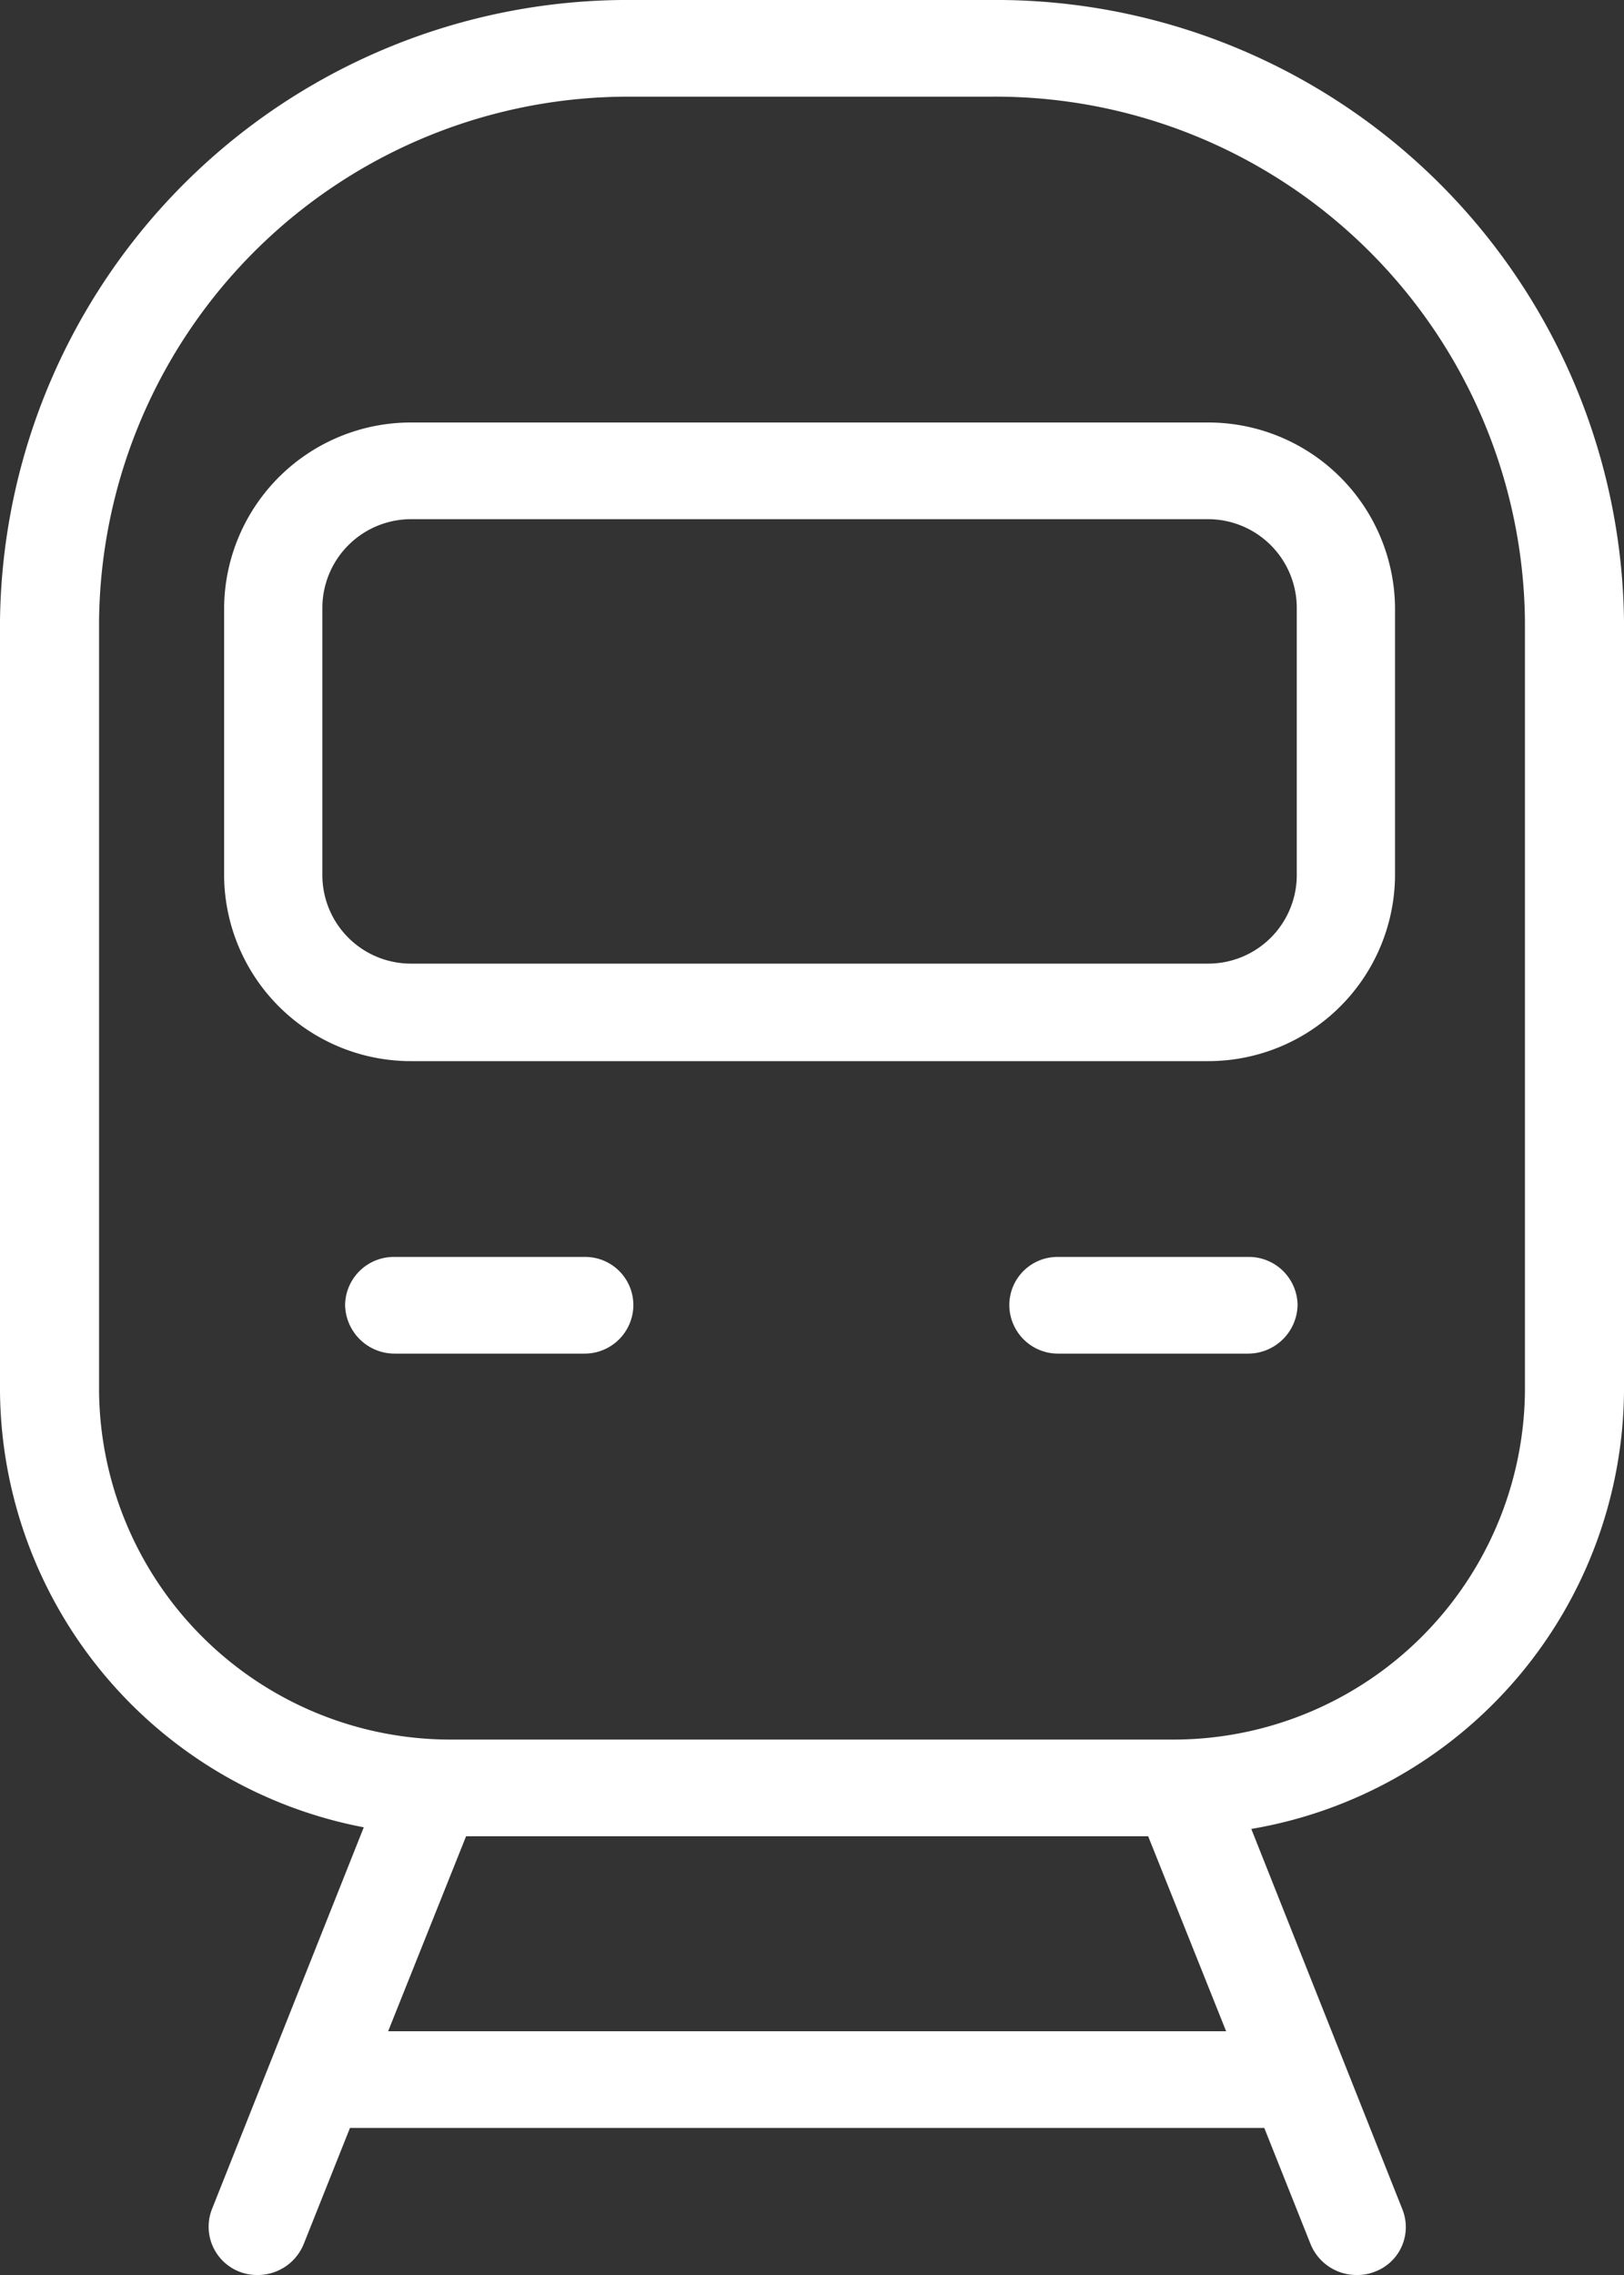 <svg xmlns="http://www.w3.org/2000/svg" width="20" height="28" viewBox="0 0 20 28">
  <rect x="0" y="0" width="20" height="28" fill="#333333" stroke="none"/>
  <defs>
    <style>
      .cls-1 {
        fill: #fff;
        fill-rule: evenodd;
      }
    </style>
  </defs>
  <path id="icn_feature09.svg" class="cls-1" d="M1260.41,9036.51l1.86,4.68a0.586,0.586,0,0,1-.34.77,0.57,0.57,0,0,1-.22.04,0.611,0.611,0,0,1-.57-0.38l-0.57-1.43h-11.26l-0.57,1.43a0.611,0.611,0,0,1-.57.38,0.6,0.6,0,0,1-.22-0.04,0.594,0.594,0,0,1-.34-0.77l1.87-4.7a5.511,5.511,0,0,1-4.48-5.36v-9.49a7.732,7.732,0,0,1,7.8-7.64h4.39a7.735,7.735,0,0,1,7.81,7.64v9.49A5.508,5.508,0,0,1,1260.41,9036.51Zm-0.31,2.49-0.96-2.4h-8.4l-0.96,2.4h10.32Zm3.68-17.36a6.522,6.522,0,0,0-6.59-6.45h-4.39a6.52,6.52,0,0,0-6.58,6.45v9.49a4.33,4.33,0,0,0,4.37,4.28h8.82a4.33,4.33,0,0,0,4.37-4.28v-9.49Zm-3.91,5.42h-9.8a2.3,2.3,0,0,1-2.31-2.27v-3.32a2.3,2.3,0,0,1,2.31-2.27h9.8a2.3,2.3,0,0,1,2.31,2.27v3.32A2.3,2.3,0,0,1,1259.87,9027.06Zm1.1-5.59a1.093,1.093,0,0,0-1.1-1.08h-9.8a1.093,1.093,0,0,0-1.1,1.08v3.32a1.091,1.091,0,0,0,1.1,1.07h9.8a1.091,1.091,0,0,0,1.1-1.07v-3.32Zm-11.11,8h2.34a0.593,0.593,0,0,1,.6.59,0.6,0.6,0,0,1-.6.6h-2.34a0.61,0.61,0,0,1-.61-0.6A0.6,0.6,0,0,1,1249.86,9029.47Zm8.17,0h2.34a0.6,0.6,0,0,1,.61.59,0.61,0.61,0,0,1-.61.6h-2.34a0.6,0.6,0,0,1-.6-0.6A0.593,0.593,0,0,1,1258.03,9029.47Z" transform="translate(-1245 -9014)"/>
</svg>
